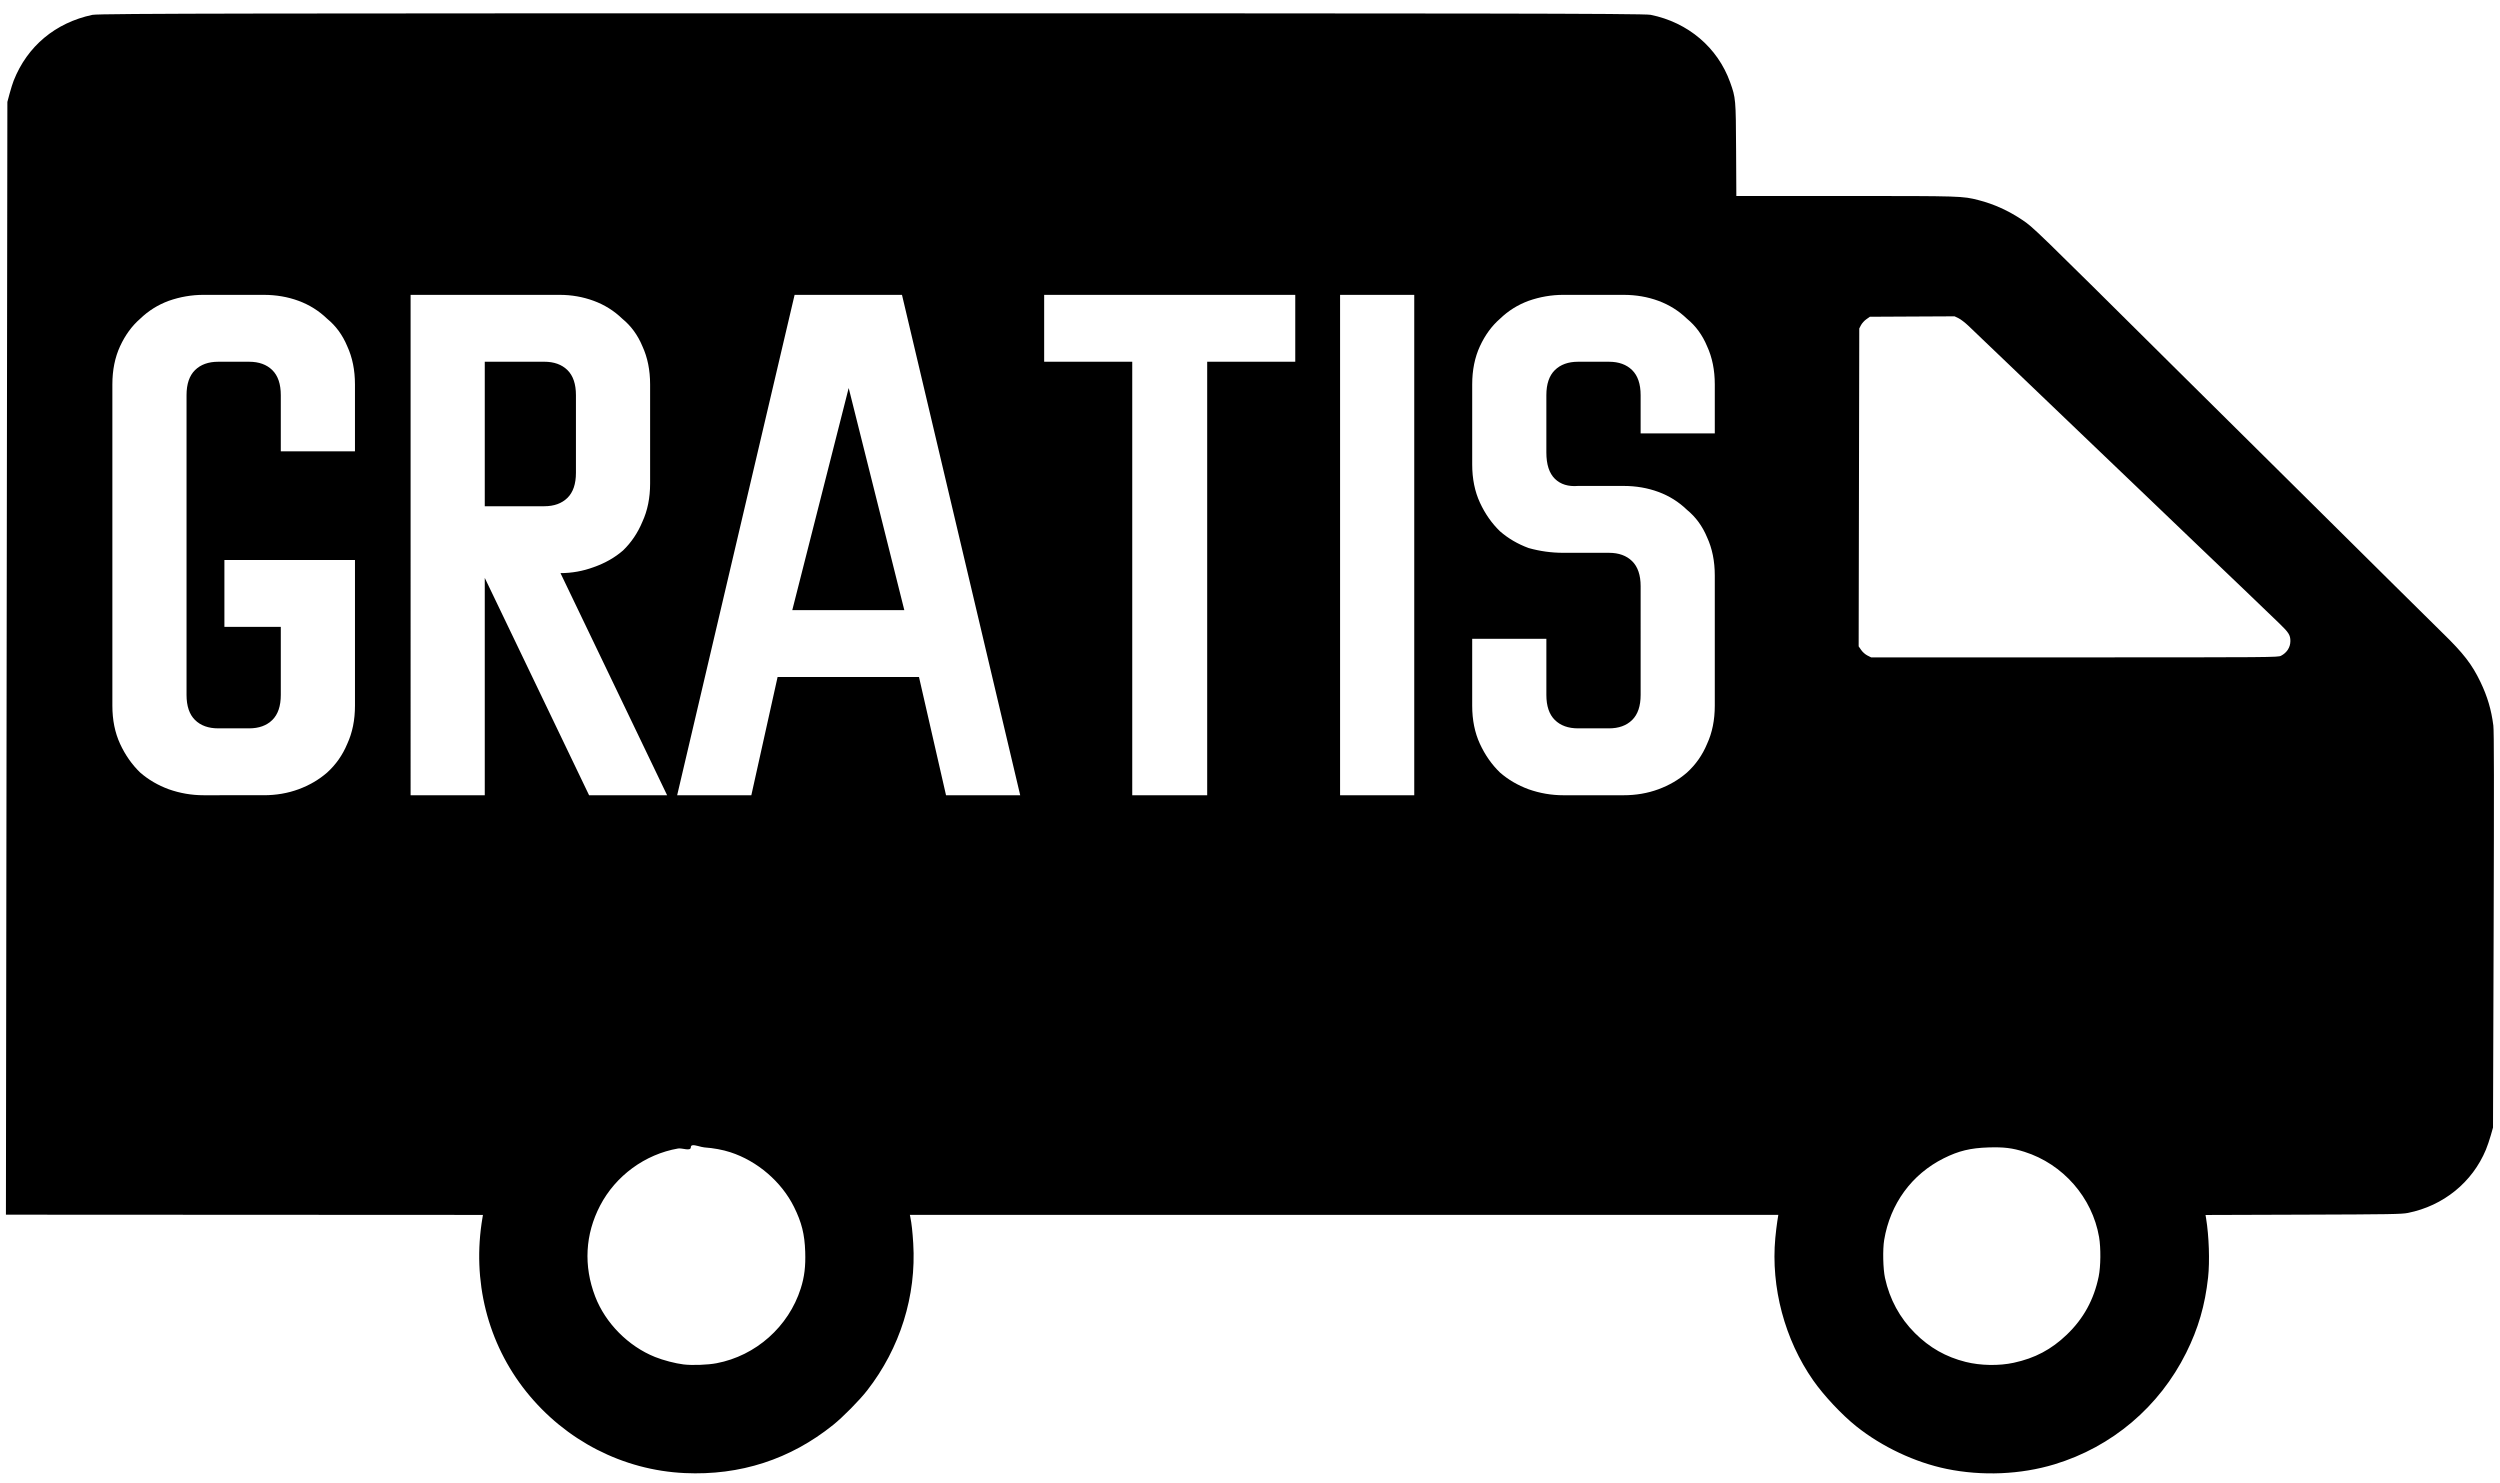 <?xml version="1.0" encoding="UTF-8" standalone="no"?>
<svg
   height="248"
   preserveAspectRatio="xMidYMid"
   viewBox="0 0 418 248"
   width="418"
   version="1.1"
   id="svg8"
   sodipodi:docname="ico-sped-gratis.svg"
   inkscape:version="1.3.2 (091e20ef0f, 2023-11-25)"
   xml:space="preserve"
   xmlns:inkscape="http://www.inkscape.org/namespaces/inkscape"
   xmlns:sodipodi="http://sodipodi.sourceforge.net/DTD/sodipodi-0.dtd"
   xmlns="http://www.w3.org/2000/svg"
   xmlns:svg="http://www.w3.org/2000/svg"
   xmlns:rdf="http://www.w3.org/1999/02/22-rdf-syntax-ns#"
   xmlns:cc="http://creativecommons.org/ns#"
   xmlns:dc="http://purl.org/dc/elements/1.1/"><sodipodi:namedview
     pagecolor="#ffffff"
     bordercolor="#666666"
     borderopacity="1"
     objecttolerance="10"
     gridtolerance="10"
     guidetolerance="10"
     inkscape:pageopacity="0"
     inkscape:pageshadow="2"
     inkscape:window-width="1920"
     inkscape:window-height="1008"
     id="namedview10"
     showgrid="false"
     inkscape:zoom="1.3037281"
     inkscape:cx="272.67956"
     inkscape:cy="102.39865"
     inkscape:window-x="0"
     inkscape:window-y="0"
     inkscape:window-maximized="1"
     inkscape:current-layer="svg8"
     inkscape:pagecheckerboard="0"
     inkscape:showpageshadow="2"
     inkscape:deskcolor="#d1d1d1" /><defs
     id="defs4"><inkscape:path-effect
       effect="bspline"
       id="path-effect15"
       is_visible="true"
       lpeversion="1.3"
       weight="33.333"
       steps="2"
       helper_size="0"
       apply_no_weight="true"
       apply_with_weight="true"
       only_selected="false"
       uniform="false" /><inkscape:path-effect
       effect="bspline"
       id="path-effect13"
       is_visible="true"
       lpeversion="1.3"
       weight="33.333"
       steps="2"
       helper_size="0"
       apply_no_weight="true"
       apply_with_weight="true"
       only_selected="false"
       uniform="false" /><inkscape:path-effect
       effect="bspline"
       id="path-effect12"
       is_visible="true"
       lpeversion="1.3"
       weight="33.333"
       steps="2"
       helper_size="0"
       apply_no_weight="true"
       apply_with_weight="true"
       only_selected="false"
       uniform="false" /><style
       id="style2">
      .cls-1 {
        fill: #000;
        fill-rule: evenodd;
      }
    </style></defs><path
     d="m 146.104,2.229 c -98.38,0 -129.516,0.01 -130.658,0.254 C 9.256,3.804 4.567,7.722 2.289,13.475 2.123,13.893 1.817,14.864 1.609,15.637 l -0.377,1.406 -0.242,186.051 79.758,0.039 -0.076,0.453 c -1.794,10.534 0.839,21.006 7.32,29.104 6.549,8.182 16.177,13.128 26.484,13.607 h 0.002 c 9.263,0.431 17.67,-2.296 24.82,-8.047 1.659,-1.334 4.395,-4.108 5.691,-5.771 5.501,-7.058 8.243,-15.817 7.703,-24.596 -0.121,-1.961 -0.268,-3.299 -0.484,-4.369 l -0.078,-0.385 h 59.453 85.75 l -0.172,1.086 c -0.095,0.596 -0.245,1.846 -0.332,2.781 -0.761,8.228 1.573,16.997 6.34,23.807 1.784,2.548 4.801,5.763 7.211,7.684 4.299,3.426 9.81,6.023 15.082,7.109 5.934,1.223 12.395,0.949 18.041,-0.762 9.623,-2.916 17.519,-9.601 22.027,-18.654 2.025,-4.066 3.147,-7.926 3.66,-12.598 0.294,-2.676 0.15,-6.908 -0.332,-9.852 l -0.096,-0.586 16.334,-0.055 c 14.655,-0.049 16.455,-0.079 17.512,-0.291 5.93,-1.193 10.761,-5.113 13.033,-10.576 0.238,-0.573 0.602,-1.639 0.809,-2.369 l 0.377,-1.328 0.107,-32.982 c 0.08,-24.372 0.067,-33.311 -0.051,-34.24 -0.333,-2.628 -0.995,-4.867 -2.15,-7.27 -1.431,-2.976 -2.833,-4.789 -6.361,-8.225 -1.331,-1.296 -4.963,-4.886 -8.07,-7.975 -3.107,-3.089 -11.268,-11.176 -18.135,-17.973 -6.867,-6.797 -15.311,-15.161 -18.764,-18.588 -23.316,-23.142 -23.458,-23.281 -25.27,-24.496 -2.322,-1.557 -4.761,-2.662 -7.314,-3.314 -2.706,-0.691 -2.743,-0.693 -22.242,-0.695 l -18.264,-0.002 -0.041,-7.723 c -0.043,-8.483 -0.06,-8.672 -0.996,-11.285 C 287.195,7.946 282.257,3.754 275.988,2.477 274.83,2.24 243.593,2.229 146.104,2.229 Z M 34.031,49.301 h 10.076 c 2.067,0 4.004,0.332 5.812,0.998 1.809,0.666 3.401,1.663 4.779,2.994 1.464,1.198 2.584,2.73 3.359,4.594 0.861,1.864 1.293,3.993 1.293,6.389 v 11.182 H 46.949 v -9.385 c 0,-1.864 -0.475,-3.262 -1.422,-4.193 -0.947,-0.932 -2.239,-1.396 -3.875,-1.396 h -5.168 c -1.636,0 -2.928,0.465 -3.875,1.396 -0.947,0.932 -1.42,2.33 -1.42,4.193 v 50.119 c 0,1.864 0.473,3.262 1.42,4.193 0.947,0.932 2.239,1.396 3.875,1.396 h 5.168 c 1.636,0 2.928,-0.465 3.875,-1.396 0.947,-0.932 1.422,-2.33 1.422,-4.193 V 104.811 H 37.52 V 93.627 h 21.832 v 24.361 c 0,2.396 -0.432,4.525 -1.293,6.389 -0.775,1.864 -1.895,3.462 -3.359,4.793 -1.378,1.198 -2.971,2.129 -4.779,2.795 -1.809,0.666 -3.746,0.998 -5.812,0.998 H 34.031 c -1.981,0 -3.92,-0.332 -5.814,-0.998 -1.809,-0.666 -3.401,-1.597 -4.779,-2.795 -1.378,-1.331 -2.498,-2.929 -3.359,-4.793 -0.861,-1.864 -1.291,-3.993 -1.291,-6.389 V 64.275 c 0,-2.396 0.43,-4.525 1.291,-6.389 0.861,-1.864 1.981,-3.396 3.359,-4.594 1.378,-1.331 2.971,-2.329 4.779,-2.994 1.895,-0.666 3.834,-0.998 5.814,-0.998 z m 34.621,0 h 24.932 c 1.981,0 3.877,0.332 5.686,0.998 1.809,0.666 3.401,1.663 4.779,2.994 1.464,1.198 2.584,2.73 3.359,4.594 0.861,1.864 1.291,3.993 1.291,6.389 v 16.572 c 0,2.396 -0.43,4.527 -1.291,6.391 -0.775,1.864 -1.853,3.462 -3.23,4.793 -1.378,1.198 -3.014,2.129 -4.908,2.795 -1.809,0.666 -3.662,0.998 -5.557,0.998 L 111.541,132.963 H 98.494 L 81.053,96.623 v 36.34 h -12.4 z m 64.205,0 h 17.955 l 19.766,83.662 h -12.402 l -4.521,-19.768 h -23.641 l -4.391,19.768 H 113.221 Z m 41.727,0 h 41.984 V 60.482 H 201.842 V 132.963 H 189.311 V 60.482 h -14.727 z m 49.477,0 h 12.402 v 83.662 h -12.402 z m 37.334,0 h 10.076 c 2.067,0 4.006,0.332 5.814,0.998 1.809,0.666 3.401,1.663 4.779,2.994 1.464,1.198 2.584,2.73 3.359,4.594 0.861,1.864 1.291,3.993 1.291,6.389 v 8.188 h -12.4 v -6.391 c 0,-1.864 -0.475,-3.262 -1.422,-4.193 -0.947,-0.932 -2.239,-1.396 -3.875,-1.396 h -5.168 c -1.636,0 -2.928,0.465 -3.875,1.396 -0.947,0.932 -1.422,2.33 -1.422,4.193 v 9.584 c 0,1.997 0.475,3.463 1.422,4.395 0.947,0.932 2.239,1.33 3.875,1.197 h 7.621 c 2.067,0 4.006,0.332 5.814,0.998 1.809,0.666 3.401,1.665 4.779,2.996 1.464,1.198 2.584,2.728 3.359,4.592 0.861,1.864 1.291,3.993 1.291,6.389 v 21.766 c 0,2.396 -0.43,4.525 -1.291,6.389 -0.775,1.864 -1.895,3.462 -3.359,4.793 -1.378,1.198 -2.971,2.129 -4.779,2.795 -1.809,0.666 -3.748,0.998 -5.814,0.998 h -10.076 c -1.981,0 -3.918,-0.332 -5.812,-0.998 -1.809,-0.666 -3.401,-1.597 -4.779,-2.795 -1.378,-1.331 -2.498,-2.929 -3.359,-4.793 -0.861,-1.864 -1.293,-3.993 -1.293,-6.389 v -11.182 h 12.402 v 9.385 c 0,1.864 0.475,3.262 1.422,4.193 0.947,0.932 2.239,1.396 3.875,1.396 h 5.168 c 1.636,0 2.928,-0.465 3.875,-1.396 0.947,-0.932 1.422,-2.33 1.422,-4.193 V 98.021 c 0,-1.864 -0.475,-3.262 -1.422,-4.193 -0.947,-0.932 -2.239,-1.398 -3.875,-1.398 h -7.623 c -1.981,0 -3.918,-0.266 -5.812,-0.799 -1.809,-0.666 -3.401,-1.597 -4.779,-2.795 -1.378,-1.331 -2.498,-2.929 -3.359,-4.793 -0.861,-1.864 -1.293,-3.993 -1.293,-6.389 V 64.275 c 0,-2.396 0.432,-4.525 1.293,-6.389 0.861,-1.864 1.981,-3.396 3.359,-4.594 1.378,-1.331 2.971,-2.329 4.779,-2.994 1.895,-0.666 3.832,-0.998 5.812,-0.998 z m 65.41,3.588 0.66,0.316 c 0.362,0.173 1.115,0.751 1.674,1.285 0.559,0.535 1.643,1.573 2.41,2.309 0.767,0.735 2.777,2.656 4.465,4.268 1.688,1.611 3.791,3.625 4.674,4.475 1.752,1.687 2.72,2.614 7.74,7.41 6.853,6.548 9.391,8.973 10.953,10.477 2.491,2.397 4.26,4.094 7.811,7.482 7.027,6.706 9.34,8.92 13.934,13.346 1.557,1.5 1.83,1.94 1.828,2.934 -0.002,1.033 -0.591,1.953 -1.57,2.455 -0.506,0.259 -1.373,0.268 -34.525,0.268 h -34.006 l -0.623,-0.314 c -0.363,-0.184 -0.794,-0.566 -1.039,-0.92 l -0.422,-0.607 0.051,-26.576 0.051,-26.578 0.291,-0.559 c 0.161,-0.307 0.56,-0.746 0.887,-0.977 l 0.596,-0.42 7.082,-0.037 z M 81.053,60.482 V 84.643 H 91 c 1.636,0 2.93,-0.467 3.877,-1.398 0.947,-0.932 1.42,-2.33 1.42,-4.193 V 66.072 c 0,-1.864 -0.473,-3.262 -1.42,-4.193 C 93.93,60.947 92.636,60.482 91,60.482 Z m 60.848,4.393 -9.432,37.139 h 18.732 z m -26.146,126.619 c 0.46,-0.106 1.451,0.312 2.023,0.354 1.527,0.11 3.046,0.385 4.348,0.809 4.514,1.468 8.544,4.931 10.635,9.145 1.28,2.58 1.775,4.563 1.871,7.482 0.081,2.462 -0.129,4.204 -0.746,6.145 -2.031,6.391 -7.512,11.258 -14.074,12.502 -1.488,0.282 -4.07,0.377 -5.51,0.203 -1.385,-0.168 -3.385,-0.689 -4.775,-1.246 -4.471,-1.791 -8.303,-5.66 -10.01,-10.107 -1.968,-5.126 -1.683,-10.402 0.82,-15.207 2.599,-4.989 7.51,-8.585 13.039,-9.547 0.67,-0.117 2.131,0.526 2.131,-0.217 0,-0.186 0.095,-0.279 0.248,-0.314 z m 216.729,0.357 c 2.565,-0.08 3.975,0.092 6.012,0.736 6.432,2.033 11.335,7.636 12.469,14.246 0.313,1.825 0.281,4.918 -0.068,6.617 -0.796,3.865 -2.536,7.032 -5.332,9.711 -2.587,2.478 -5.32,3.926 -8.863,4.693 -2.477,0.537 -5.545,0.482 -8.039,-0.141 -3.3,-0.824 -6.043,-2.38 -8.475,-4.807 -2.544,-2.539 -4.237,-5.652 -5.014,-9.227 -0.333,-1.531 -0.403,-4.774 -0.139,-6.361 1.007,-6.048 4.608,-10.981 9.969,-13.656 2.486,-1.241 4.458,-1.718 7.48,-1.812 z"
     style="stroke-width:1"
     id="path6" /></svg>
